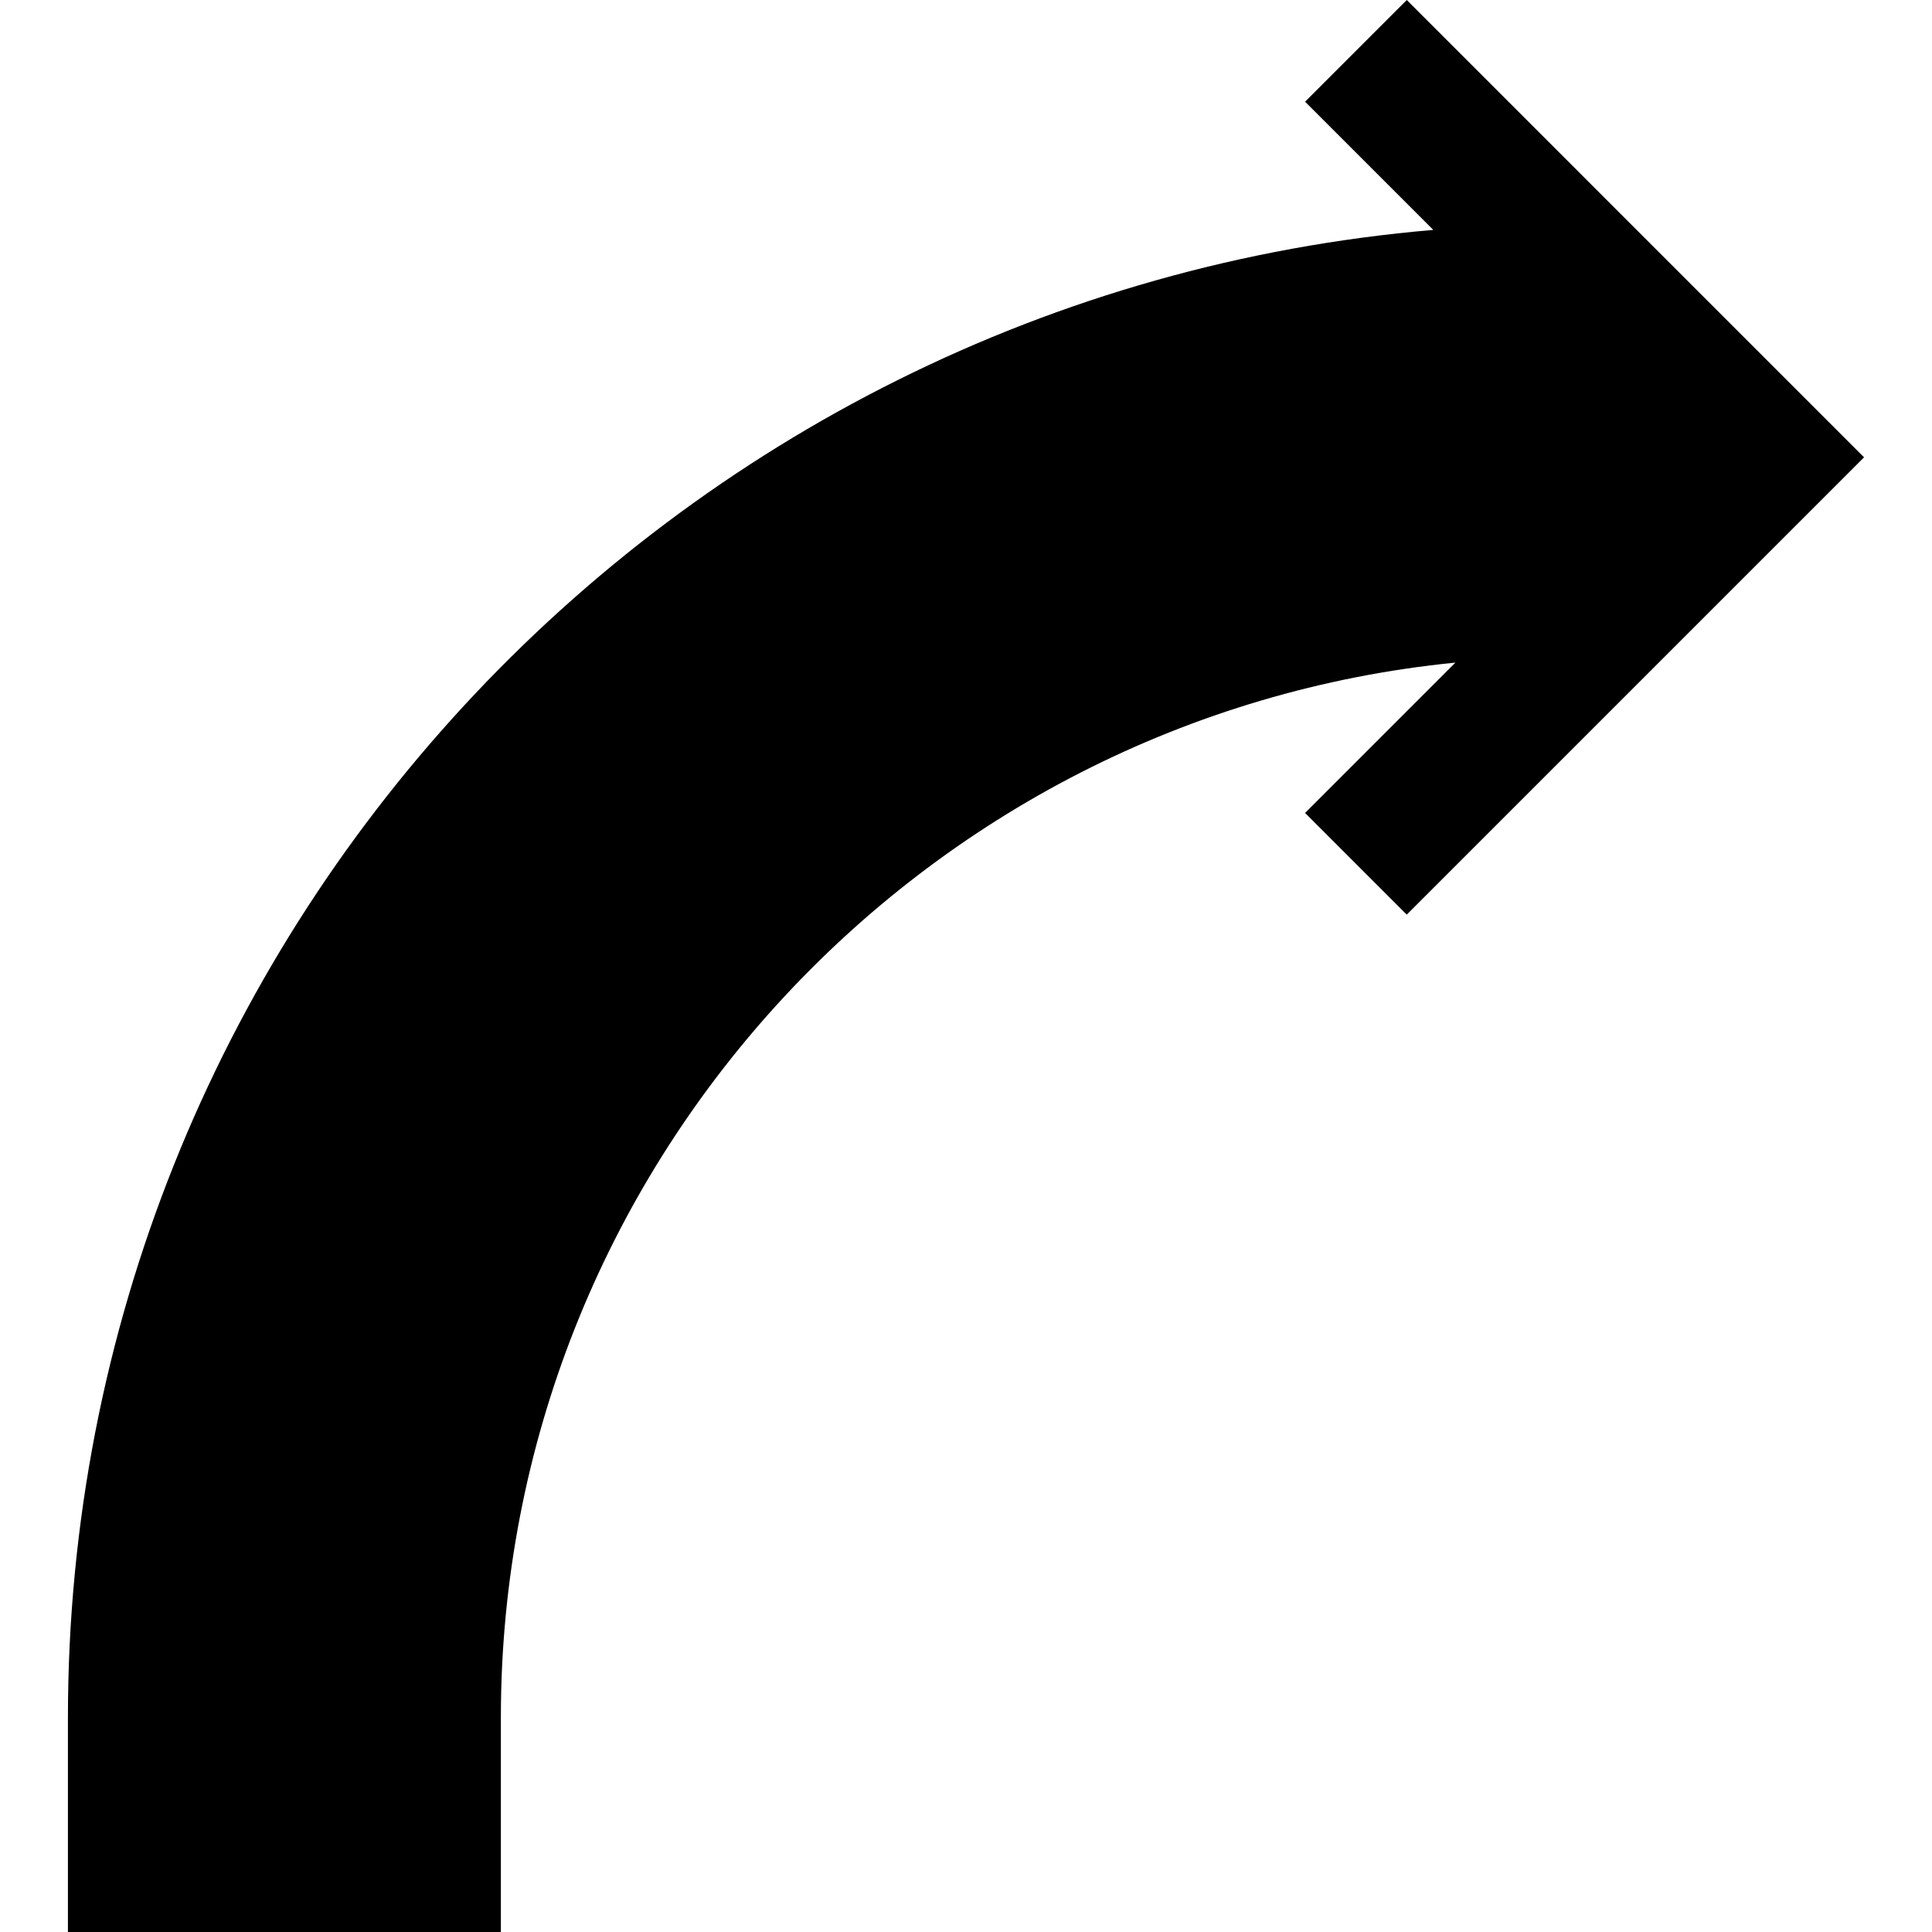 <?xml version="1.0" encoding="iso-8859-1"?>
<!-- Generator: Adobe Illustrator 17.1.0, SVG Export Plug-In . SVG Version: 6.00 Build 0)  -->
<!DOCTYPE svg PUBLIC "-//W3C//DTD SVG 1.1//EN" "http://www.w3.org/Graphics/SVG/1.1/DTD/svg11.dtd">
<svg version="1.1" id="Capa_1" xmlns="http://www.w3.org/2000/svg" xmlns:xlink="http://www.w3.org/1999/xlink" x="0px" y="0px"
	 viewBox="0 0 201.515 201.515" style="enable-background:new 0 0 201.515 201.515;" xml:space="preserve">
<path d="M146.73,0l-10.606,10.607l13.374,13.374C69.839,30.759,7.085,97.75,7.085,179.133v22.382h45.158v-22.382
	c0-57.253,43.742-104.479,99.561-110.021l-15.681,15.681l10.606,10.607L194.429,47.7L146.73,0z"/>
<g>
</g>
<g>
</g>
<g>
</g>
<g>
</g>
<g>
</g>
<g>
</g>
<g>
</g>
<g>
</g>
<g>
</g>
<g>
</g>
<g>
</g>
<g>
</g>
<g>
</g>
<g>
</g>
<g>
</g>
</svg>
